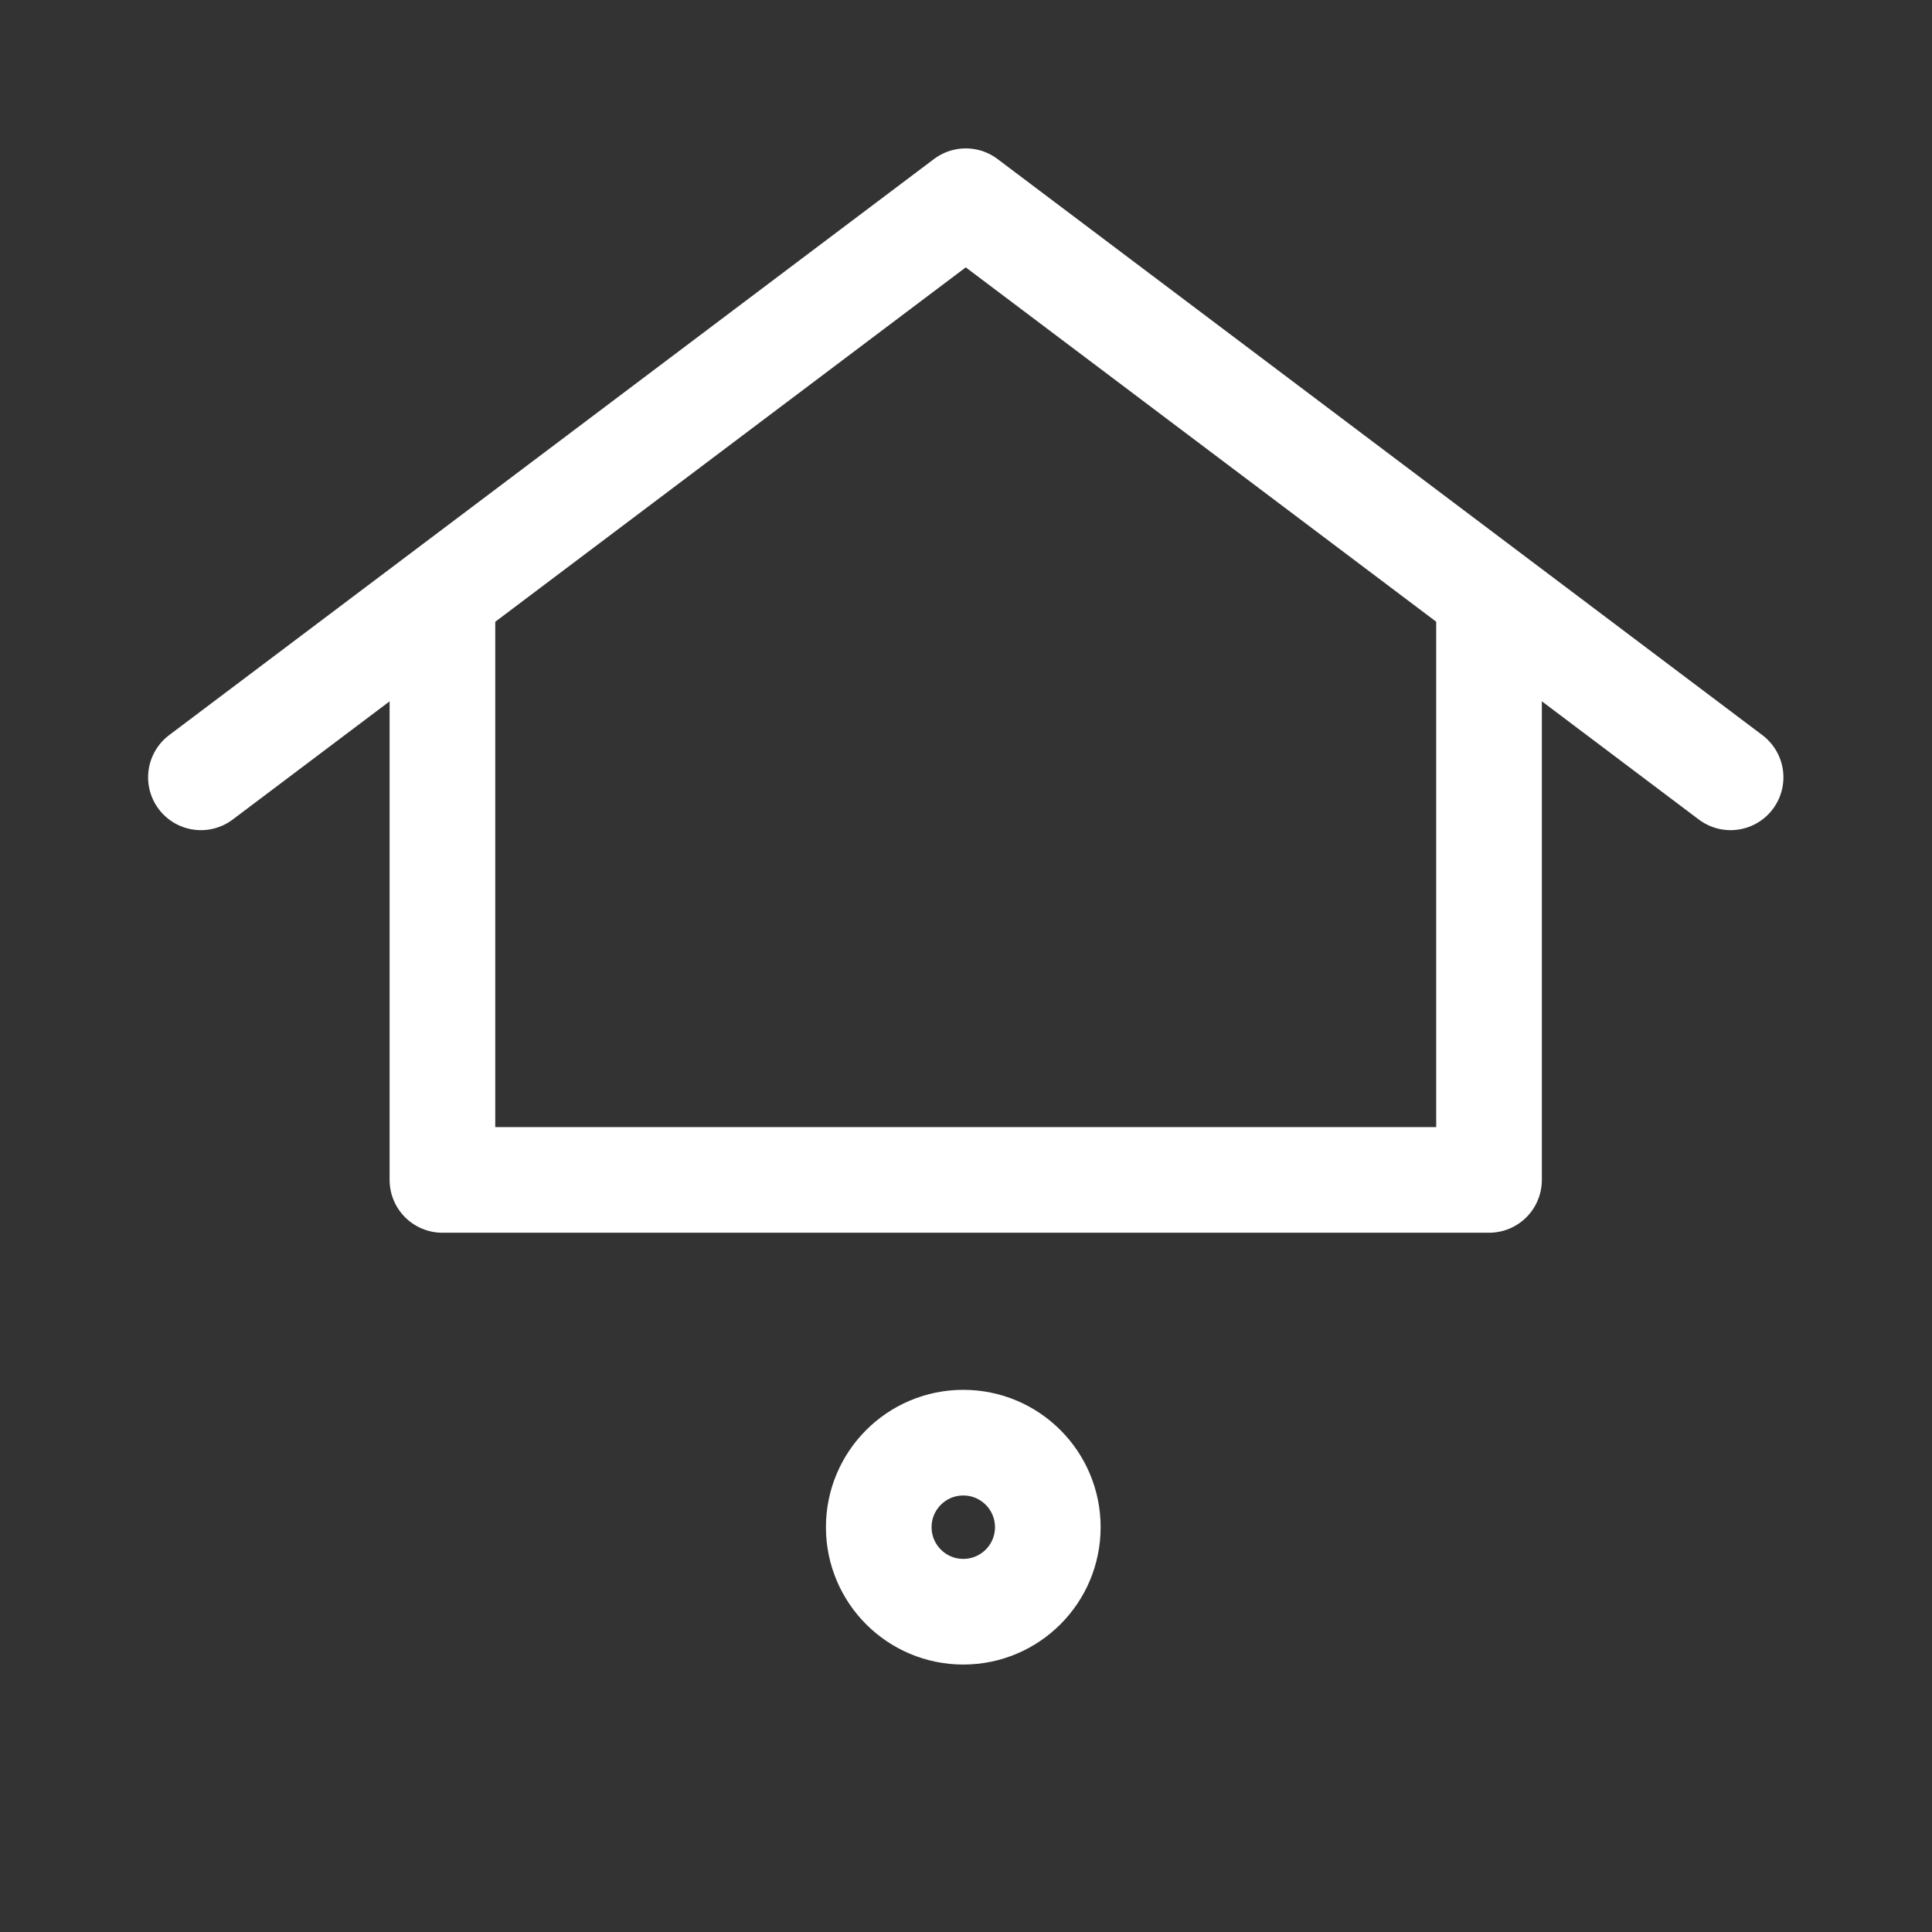 <?xml version="1.0" encoding="utf-8"?>
<!-- Generator: Adobe Illustrator 16.0.3, SVG Export Plug-In . SVG Version: 6.00 Build 0)  -->
<svg version="1.1" id="Ebene_1" xmlns="http://www.w3.org/2000/svg" xmlns:xlink="http://www.w3.org/1999/xlink" x="0px" y="0px"
	 width="32px" height="32px" viewBox="0 0 32 32" enable-background="new 0 0 32 32" xml:space="preserve">
<rect x="0" y="0" width="32" height="32" fill="#333333" stroke="none"/>
<polyline fill="none" stroke="#FFFFFF" stroke-width="1.75" stroke-linecap="round" stroke-linejoin="round" stroke-miterlimit="10" points="
	3.328,12.875 15.996,3.333 28.664,12.875 "/>
<polyline fill="none" stroke="#FFFFFF" stroke-width="1.75" stroke-linecap="round" stroke-linejoin="round" stroke-miterlimit="10" points="
	24.663,10.208 24.663,19.543 7.328,19.543 7.328,10.208 "/>
<circle fill="none" stroke="#FFFFFF" stroke-width="1.75" stroke-linecap="round" stroke-linejoin="round" stroke-miterlimit="10" cx="15.955" cy="25.295" r="1.4"/>
</svg>
